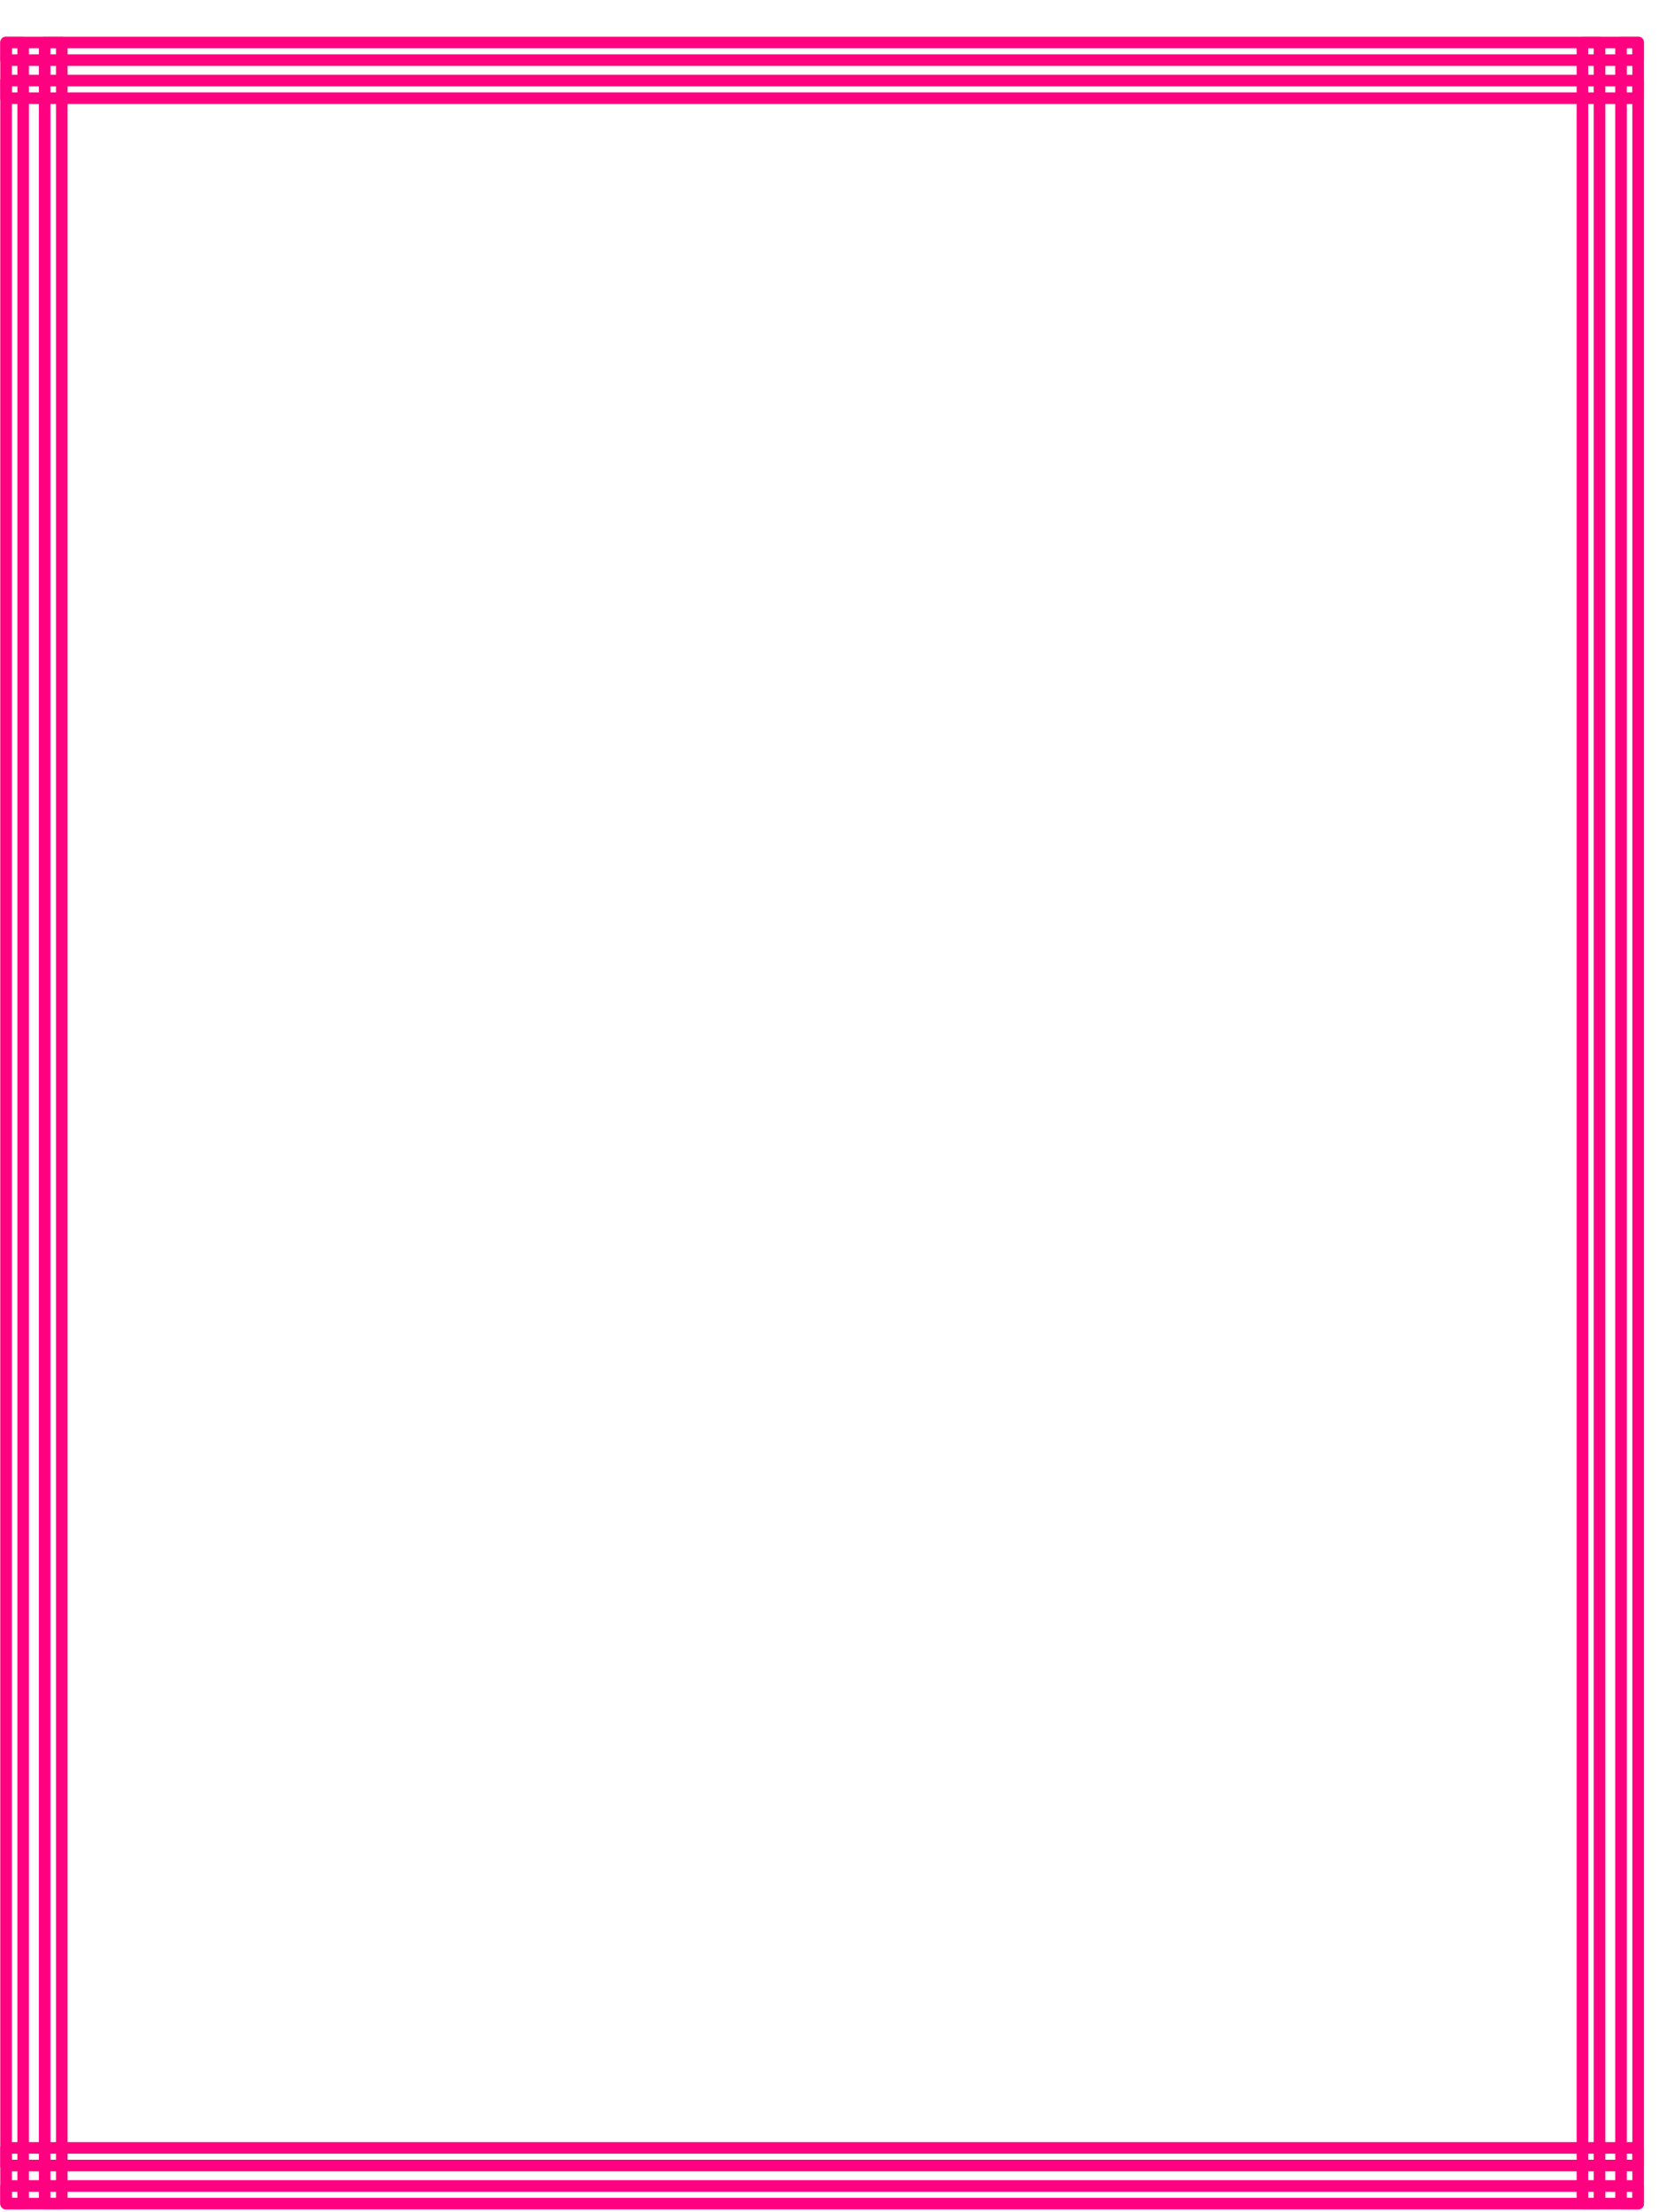 <svg xmlns="http://www.w3.org/2000/svg" width="490.455" height="647.762" fill-rule="evenodd" stroke-linecap="round" preserveAspectRatio="none" viewBox="0 0 3035 4009"><style>.pen1{stroke:#ff0080;stroke-width:21;stroke-linejoin:round}</style><path fill="none" d="M2970 109V77H11v32h2959m0 69v-32H11v32h2959" class="pen1"/><path fill="none" d="M42 3994V77H11v3917h31m70 0V77H81v3917h31" class="pen1"/><path fill="none" d="M11 3962v32h2959v-32H11m0-69v32h2959v-32H11" class="pen1"/><path fill="none" d="M2939 77v3917h31V77h-31m-70 0v3917h31V77h-31" class="pen1"/></svg>

